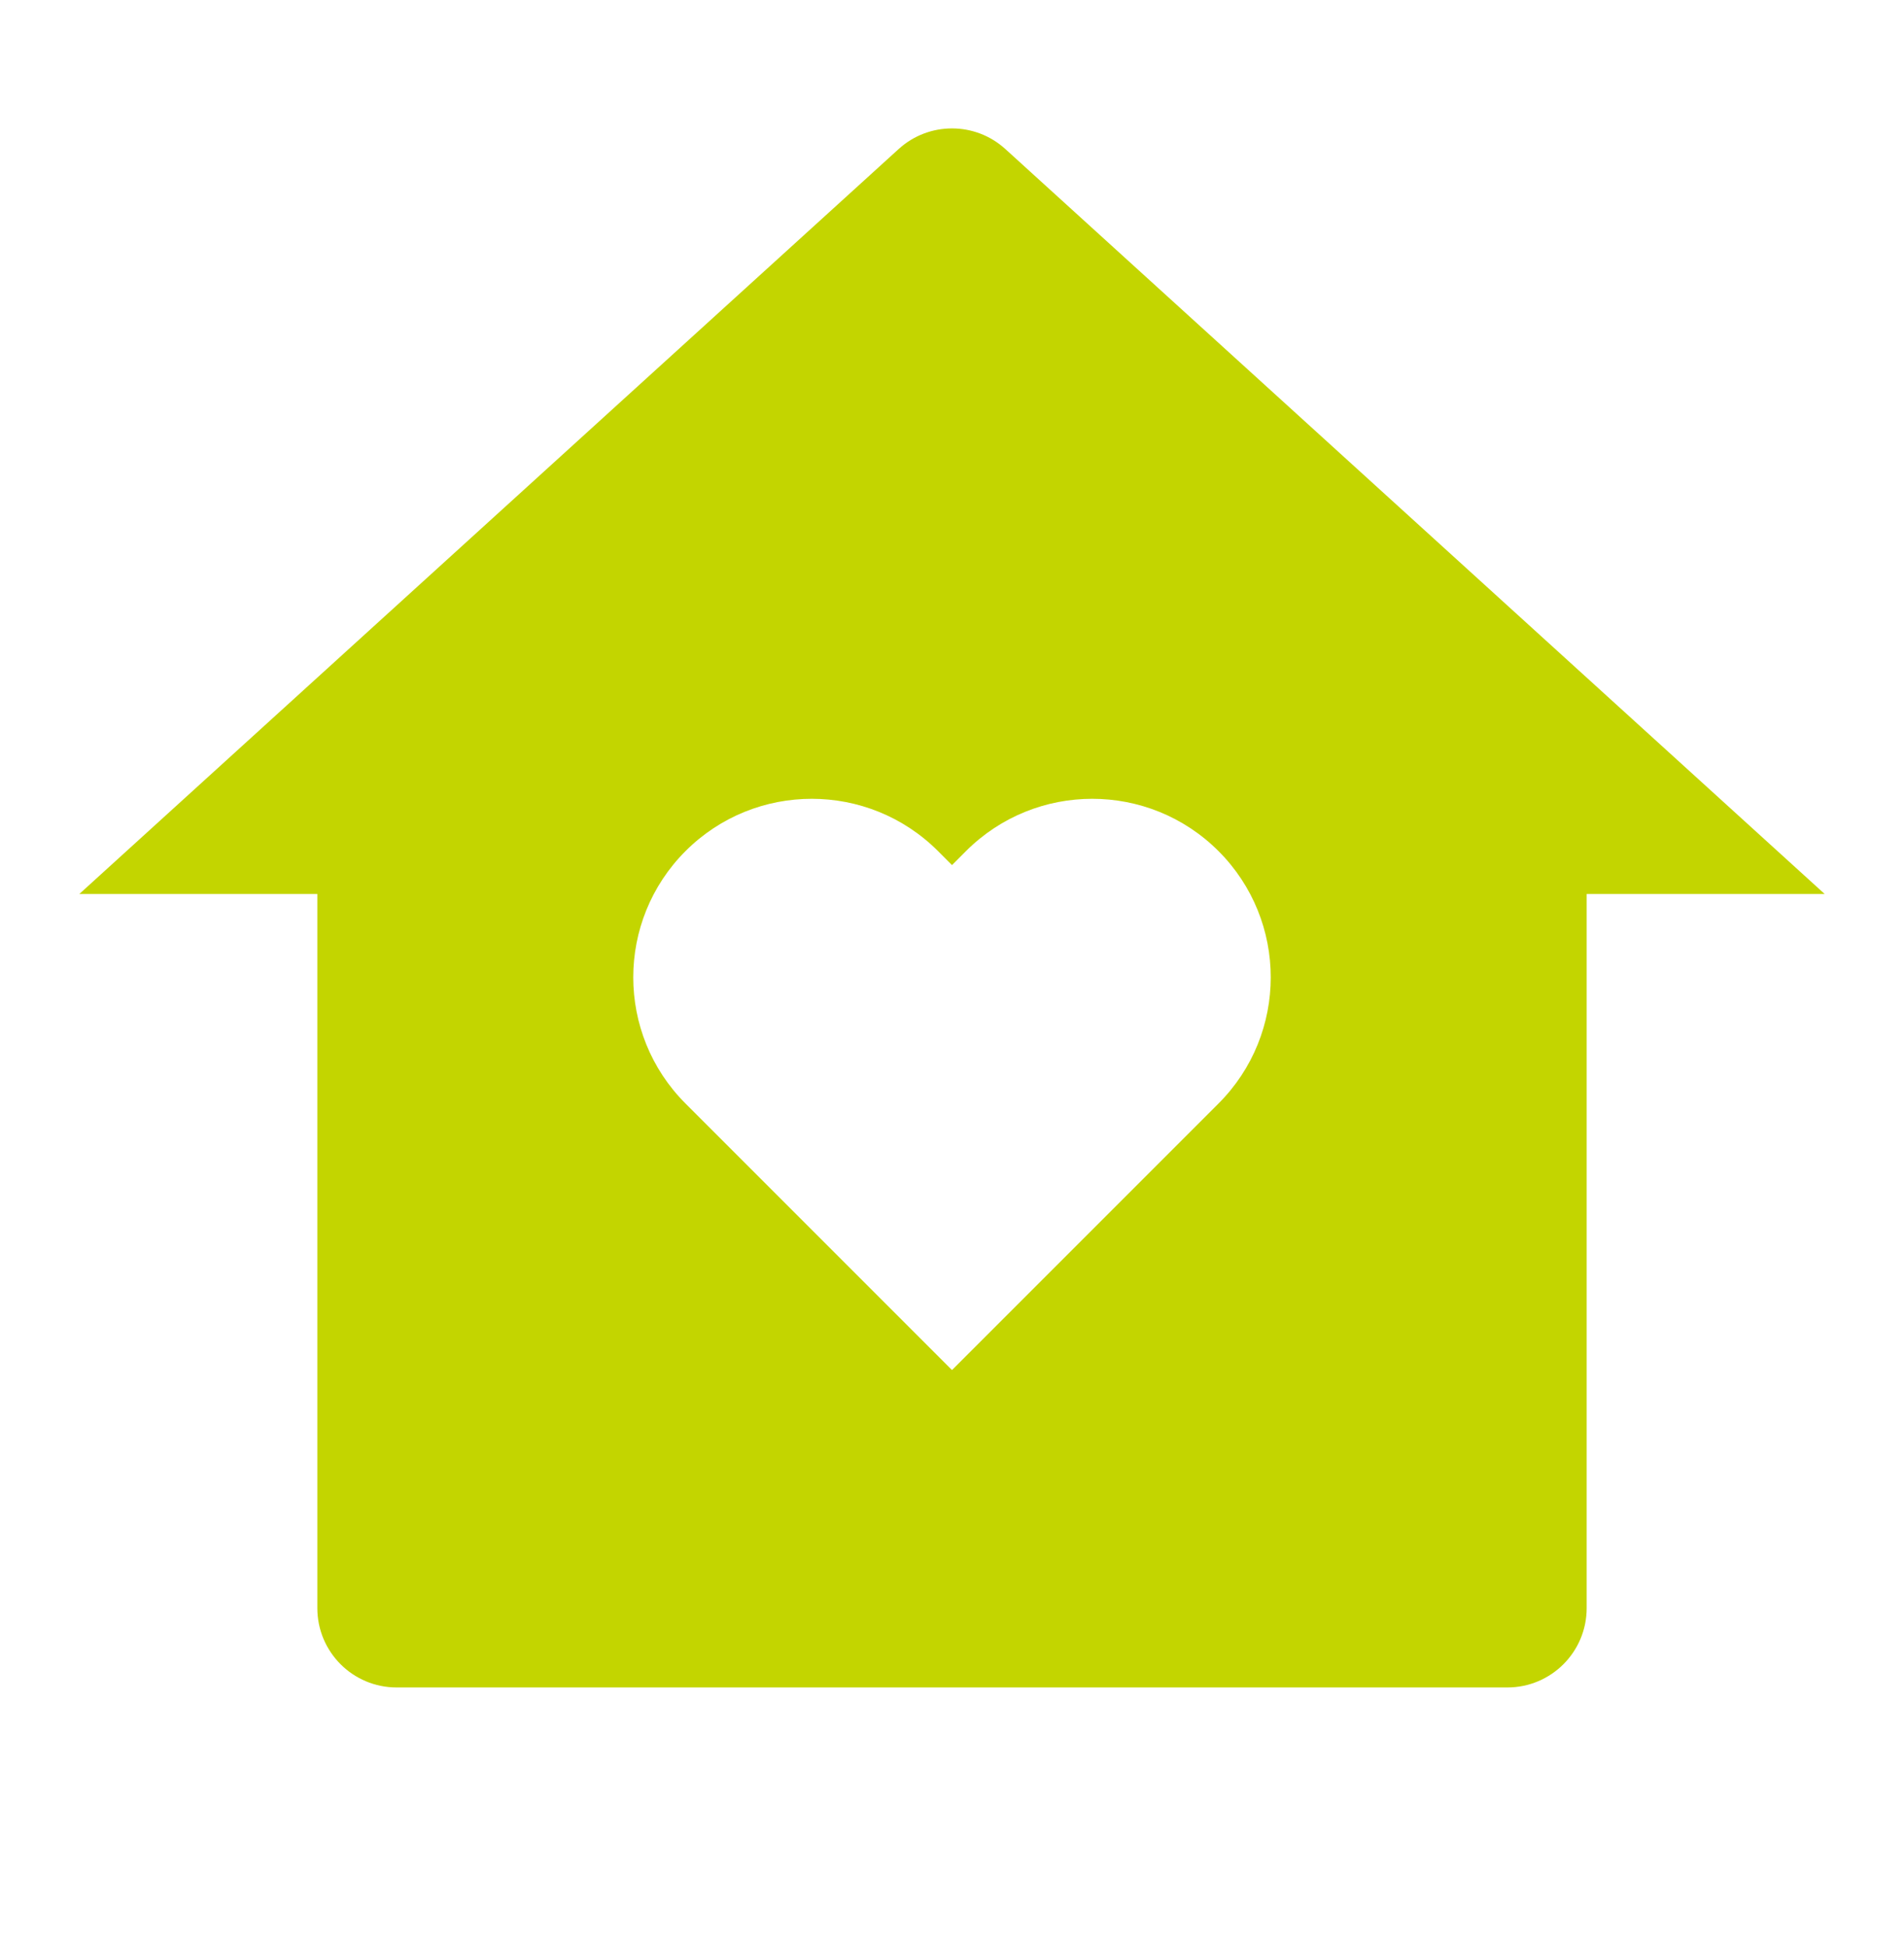 <svg width="45" height="46" viewBox="0 0 45 46" fill="none" xmlns="http://www.w3.org/2000/svg">
<g id="home-heart-fill 1">
<path id="Vector" d="M37.5 38C37.5 39.036 36.661 39.875 35.625 39.875H9.375C8.339 39.875 7.5 39.036 7.5 38V21.125H1.875L21.239 3.522C21.954 2.872 23.046 2.872 23.761 3.522L43.125 21.125H37.5V38ZM22.5 32.375L28.798 26.077C30.445 24.43 30.445 21.759 28.798 20.111C27.15 18.464 24.479 18.464 22.831 20.111L22.5 20.443L22.169 20.111C20.521 18.464 17.85 18.464 16.202 20.111C14.555 21.759 14.555 24.43 16.202 26.077L22.5 32.375Z" fill="#C3D500"/>
</g>
</svg>
